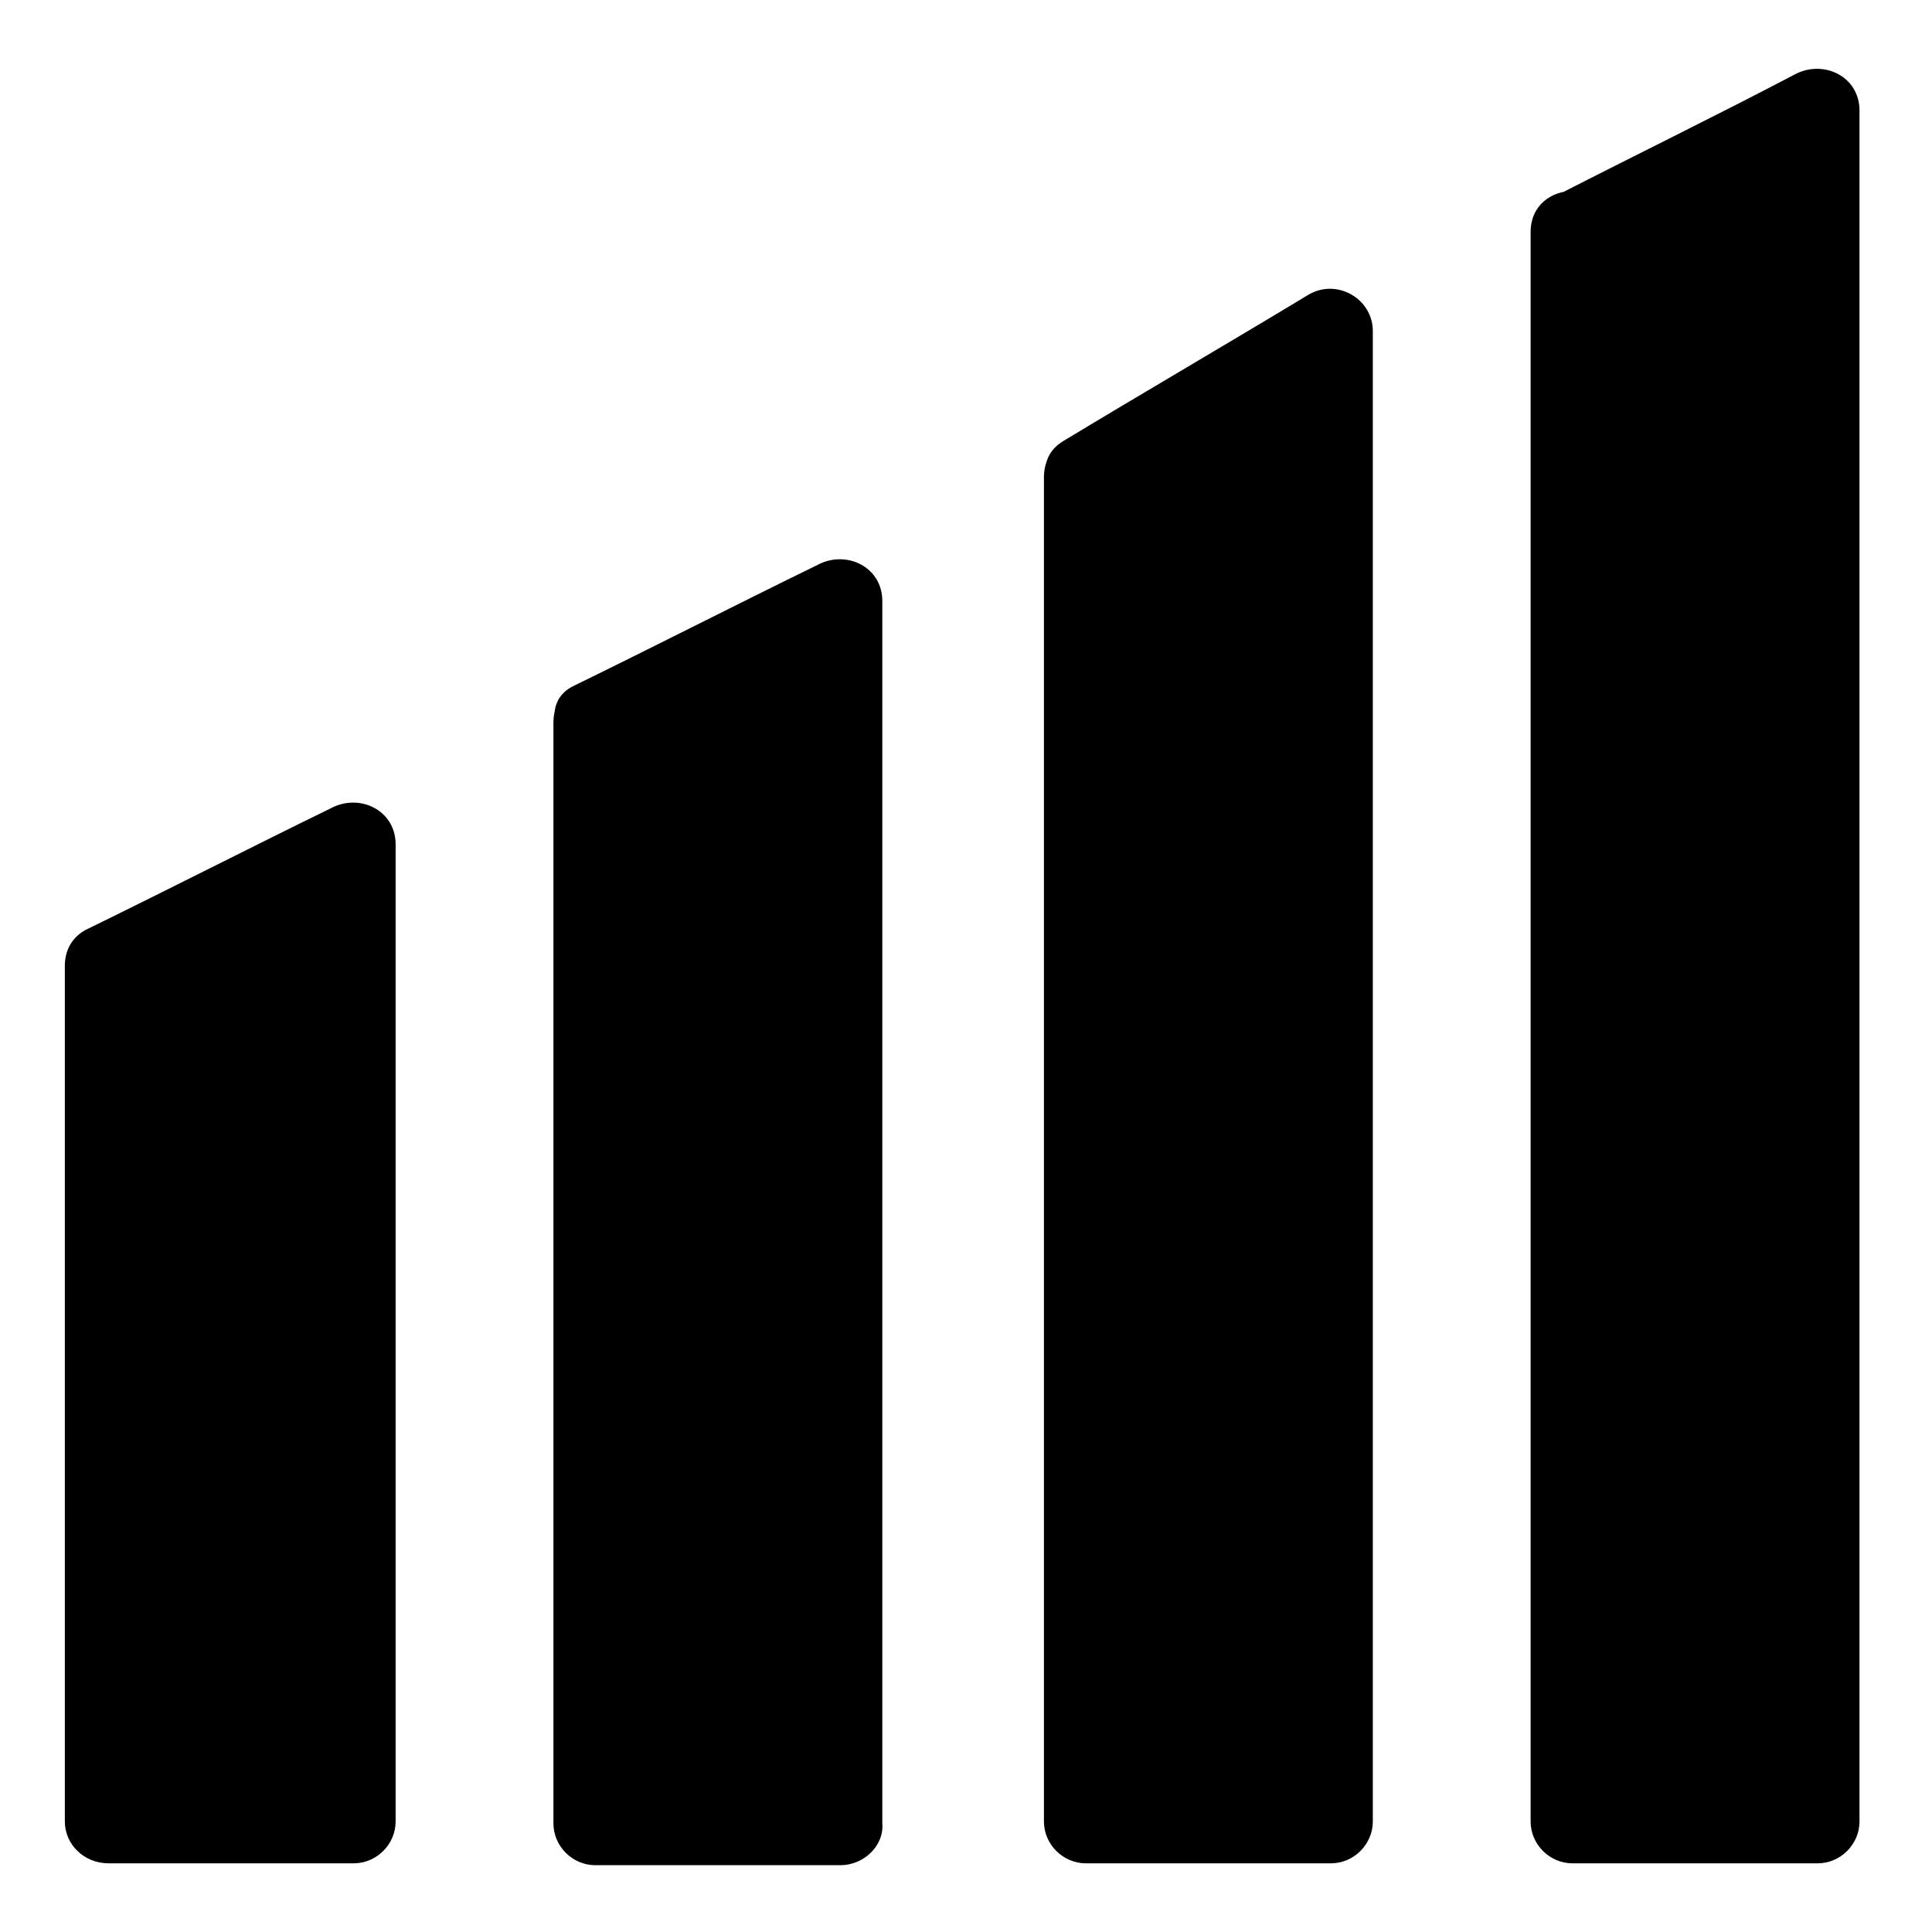 <?xml version="1.0" encoding="UTF-8"?>
<!-- Uploaded to: ICON Repo, www.iconrepo.com, Generator: ICON Repo Mixer Tools -->
<svg fill="#000000" width="800px" height="800px" version="1.1" viewBox="144 144 512 512" xmlns="http://www.w3.org/2000/svg">
 <g>
  <path d="m302.76 335.01 64.992-32.246v323.95h-64.992z"/>
  <path d="m308.3 345.08c21.664-10.578 43.328-21.664 64.992-32.242-5.543-3.023-11.586-6.551-17.129-9.574v323.95c4.031-4.031 7.559-7.559 11.082-11.082h-64.992l11.082 11.082v-291.71c0-14.609-22.672-14.609-22.672 0v291.71c0 6.047 5.039 11.082 11.082 11.082h64.992c6.047 0 11.586-5.039 11.082-11.082v-323.95c0-9.07-9.574-13.602-17.129-9.574-21.664 10.578-43.328 21.664-64.992 32.242-11.582 6.051 0.008 25.699 12.602 19.148z"/>
  <path d="m432.24 270.52 64.992-38.793v394.98h-64.992z"/>
  <path d="m438.29 280.09c21.664-13.098 43.328-25.695 64.992-38.793-5.543-3.023-11.586-6.551-17.129-9.574v394.99c4.031-4.031 7.559-7.559 11.082-11.082h-64.992c4.031 4.031 7.559 7.559 11.082 11.082v-356.19c0-14.609-22.672-14.609-22.672 0v356.19c0 6.047 5.039 11.082 11.082 11.082h64.992c6.047 0 11.082-5.039 11.082-11.082v-394.99c0-8.566-9.574-14.105-17.129-9.574-21.664 13.098-43.328 25.695-64.992 38.793-11.582 7.055 0.004 26.703 12.602 19.148z"/>
  <path d="m561.72 205.53 64.988-32.242v453.43h-64.988z"/>
  <path d="m567.77 215.61c21.664-10.578 43.328-21.664 64.992-32.242-6.047-3.531-11.586-7.055-17.633-10.078v453.43c4.031-4.031 7.559-7.559 11.082-11.082h-64.992c4.031 4.031 7.559 7.559 11.082 11.082v-421.18c0-14.609-22.672-14.609-22.672 0v421.18c0 6.047 5.039 11.082 11.082 11.082h64.992c6.047 0 11.082-5.039 11.082-11.082v-453.43c0-9.07-9.574-13.602-17.129-9.574-20.145 10.582-41.809 21.16-63.473 32.246-13.098 6.547-1.512 26.195 11.586 19.648z"/>
  <path d="m173.29 400 64.992-32.246v258.96h-64.992z"/>
  <path d="m178.82 409.57c21.664-10.578 43.328-21.664 64.992-32.242-5.543-3.023-11.586-6.551-17.129-9.574v258.96c3.527-4.031 7.559-7.559 11.082-11.082h-64.992c4.031 4.031 7.559 7.559 11.082 11.082v-226.71c0-14.609-22.672-14.609-22.672 0v226.71c0 6.047 5.039 11.082 11.586 11.082h64.992c6.047 0 11.082-5.039 11.082-11.082v-258.96c0-9.07-9.574-13.602-17.129-9.574-21.664 10.578-43.328 21.664-64.992 32.242-12.082 6.555-0.496 25.699 12.098 19.148z"/>
 </g>
</svg>